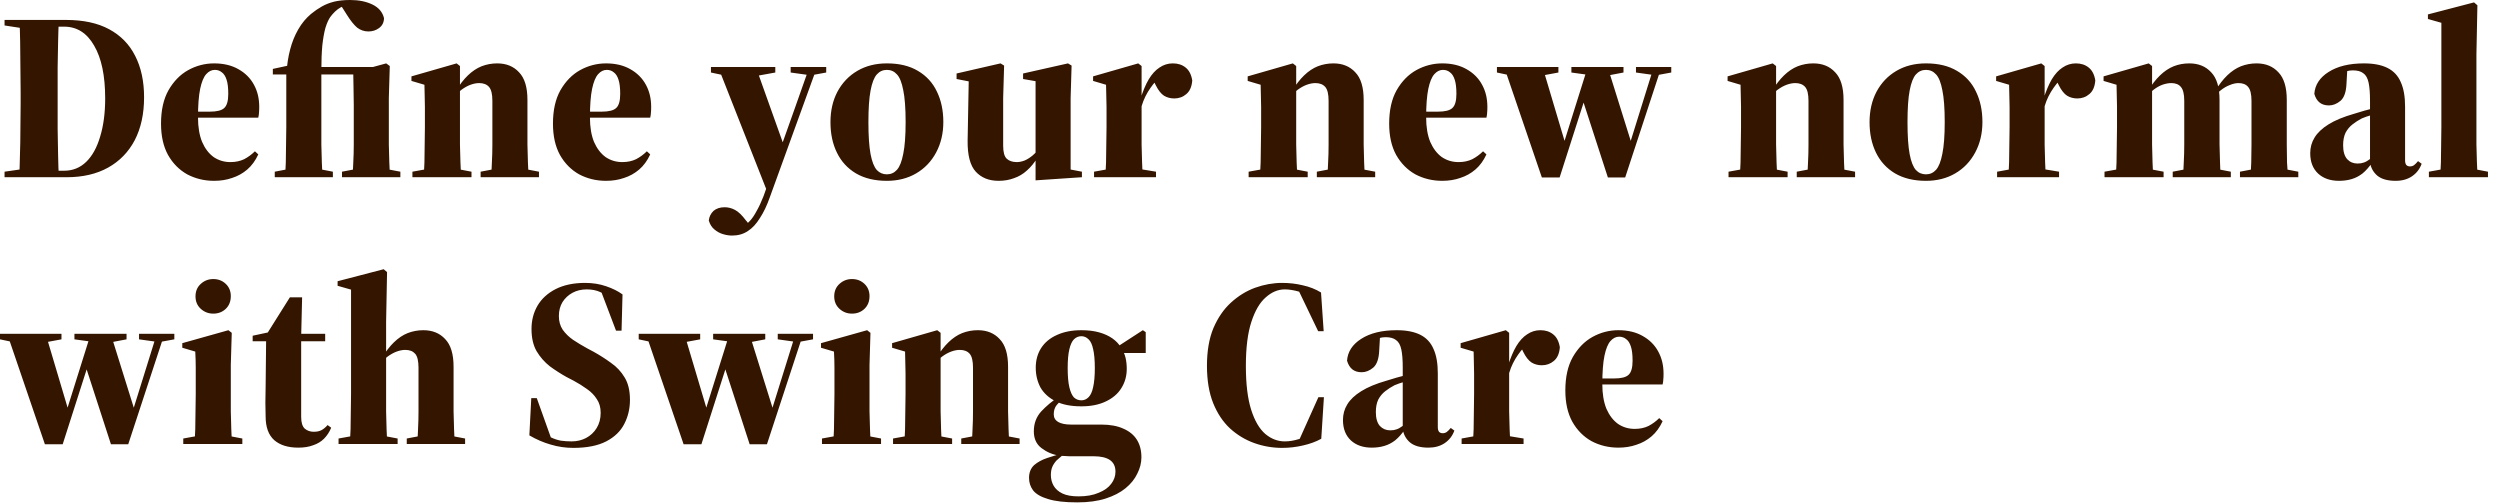 <?xml version="1.0" encoding="utf-8"?>
<svg xmlns="http://www.w3.org/2000/svg" fill="none" height="100%" overflow="visible" preserveAspectRatio="none" style="display: block;" viewBox="0 0 124 25" width="100%">
<path d="M0.226 8.79V8.516L1.465 8.337H1.679V8.79H0.226ZM0.953 8.79C0.969 8.48 0.981 8.119 0.989 7.706C1.004 7.285 1.012 6.849 1.012 6.396C1.02 5.943 1.024 5.515 1.024 5.11V4.597C1.024 4.193 1.02 3.772 1.012 3.335C1.012 2.898 1.008 2.477 1 2.072C0.993 1.667 0.981 1.306 0.965 0.989H2.918C2.902 1.306 2.89 1.667 2.882 2.072C2.874 2.477 2.866 2.898 2.859 3.335C2.859 3.772 2.859 4.193 2.859 4.597V5.11C2.859 5.515 2.859 5.943 2.859 6.396C2.866 6.849 2.874 7.285 2.882 7.706C2.89 8.119 2.902 8.48 2.918 8.79H0.953ZM2.144 8.79V8.468H3.18C3.609 8.468 3.974 8.321 4.276 8.028C4.578 7.734 4.808 7.317 4.967 6.777C5.133 6.237 5.217 5.606 5.217 4.883C5.217 3.756 5.034 2.882 4.669 2.263C4.312 1.636 3.815 1.322 3.18 1.322H2.144V0.989H3.275C4.133 0.989 4.848 1.143 5.419 1.453C5.991 1.763 6.42 2.203 6.706 2.775C6.999 3.347 7.146 4.03 7.146 4.824C7.146 5.65 6.991 6.36 6.682 6.956C6.372 7.543 5.931 7.996 5.36 8.314C4.788 8.631 4.105 8.79 3.311 8.79H2.144ZM0.226 1.263V0.989H1.679V1.453H1.465L0.226 1.263ZM10.619 8.969C10.135 8.969 9.69 8.861 9.285 8.647C8.888 8.425 8.57 8.103 8.332 7.682C8.102 7.261 7.987 6.745 7.987 6.134C7.987 5.467 8.11 4.915 8.356 4.478C8.61 4.034 8.936 3.7 9.333 3.478C9.738 3.256 10.166 3.144 10.619 3.144C11.088 3.144 11.489 3.24 11.822 3.43C12.164 3.621 12.421 3.879 12.596 4.204C12.771 4.522 12.858 4.887 12.858 5.3C12.858 5.427 12.854 5.523 12.846 5.586C12.846 5.65 12.834 5.733 12.811 5.836H8.69V5.538H10.405C10.754 5.538 10.992 5.479 11.119 5.36C11.254 5.241 11.322 5.006 11.322 4.657C11.322 4.355 11.294 4.121 11.238 3.954C11.183 3.78 11.103 3.657 11 3.585C10.905 3.506 10.79 3.466 10.655 3.466C10.496 3.466 10.353 3.537 10.226 3.68C10.099 3.823 10 4.065 9.928 4.407C9.857 4.748 9.821 5.221 9.821 5.824C9.821 6.301 9.889 6.706 10.024 7.039C10.166 7.365 10.357 7.615 10.595 7.789C10.841 7.956 11.119 8.04 11.429 8.04C11.683 8.04 11.909 7.992 12.108 7.897C12.306 7.793 12.485 7.662 12.644 7.504L12.811 7.658C12.668 7.968 12.485 8.218 12.263 8.409C12.04 8.599 11.79 8.738 11.512 8.826C11.242 8.921 10.945 8.969 10.619 8.969ZM13.628 8.79V8.516L14.557 8.337H15.582L16.511 8.516V8.79H13.628ZM14.129 8.79C14.152 8.584 14.168 8.337 14.176 8.052C14.184 7.766 14.188 7.472 14.188 7.17C14.196 6.86 14.2 6.571 14.2 6.301V3.692H13.533V3.418L14.522 3.204L14.212 3.609C14.236 3.204 14.295 2.819 14.391 2.454C14.486 2.088 14.621 1.755 14.796 1.453C14.97 1.151 15.181 0.897 15.427 0.691C15.601 0.548 15.78 0.425 15.963 0.322C16.145 0.218 16.348 0.139 16.57 0.083C16.8 0.028 17.067 0 17.368 0C17.797 0 18.166 0.075 18.476 0.226C18.786 0.377 18.976 0.603 19.048 0.905C19.04 1.12 18.956 1.282 18.797 1.394C18.647 1.505 18.472 1.56 18.273 1.56C18.067 1.56 17.88 1.497 17.714 1.37C17.555 1.235 17.384 1.02 17.201 0.727L16.868 0.202V0.107H17.547V0.202C17.301 0.202 17.082 0.258 16.892 0.369C16.709 0.472 16.538 0.631 16.38 0.846C16.292 0.973 16.213 1.151 16.141 1.382C16.078 1.612 16.026 1.902 15.987 2.251C15.955 2.6 15.939 3.017 15.939 3.502V6.301C15.939 6.571 15.939 6.86 15.939 7.17C15.947 7.472 15.955 7.766 15.963 8.052C15.971 8.337 15.987 8.584 16.01 8.79H14.129ZM16.963 8.79V8.516L17.904 8.337H18.917L19.858 8.516V8.79H16.963ZM17.475 8.79C17.499 8.584 17.515 8.337 17.523 8.052C17.539 7.766 17.547 7.472 17.547 7.17C17.547 6.86 17.547 6.571 17.547 6.301V5.979C17.547 5.741 17.547 5.483 17.547 5.205C17.547 4.927 17.543 4.653 17.535 4.383C17.535 4.113 17.531 3.883 17.523 3.692H15.141V3.323H18.5L19.155 3.144L19.333 3.275L19.286 4.859V6.301C19.286 6.571 19.286 6.86 19.286 7.17C19.294 7.472 19.302 7.766 19.31 8.052C19.318 8.337 19.333 8.584 19.357 8.79H17.475ZM20.456 8.79V8.516L21.445 8.337H22.445L23.386 8.516V8.79H20.456ZM21.004 8.79C21.028 8.584 21.044 8.337 21.052 8.052C21.059 7.766 21.064 7.472 21.064 7.17C21.071 6.86 21.075 6.571 21.075 6.301V5.979C21.075 5.725 21.075 5.499 21.075 5.3C21.075 5.102 21.071 4.915 21.064 4.74C21.064 4.566 21.059 4.387 21.052 4.204L20.408 4.014V3.788L22.648 3.144L22.814 3.275V4.407V4.431V6.301C22.814 6.571 22.814 6.86 22.814 7.17C22.822 7.472 22.83 7.766 22.838 8.052C22.846 8.337 22.862 8.584 22.886 8.79H21.004ZM23.839 8.79V8.516L24.779 8.337H25.792L26.733 8.516V8.79H23.839ZM24.351 8.79C24.375 8.584 24.39 8.337 24.398 8.052C24.414 7.766 24.422 7.472 24.422 7.17C24.422 6.86 24.422 6.571 24.422 6.301V5.002C24.422 4.669 24.367 4.439 24.256 4.312C24.144 4.185 23.982 4.121 23.767 4.121C23.632 4.121 23.489 4.149 23.338 4.204C23.188 4.26 23.037 4.343 22.886 4.455C22.743 4.566 22.608 4.701 22.481 4.859L22.469 4.526H22.6C22.798 4.2 23.001 3.938 23.207 3.74C23.422 3.533 23.648 3.383 23.886 3.287C24.132 3.192 24.39 3.144 24.66 3.144C25.113 3.144 25.474 3.291 25.744 3.585C26.022 3.871 26.161 4.327 26.161 4.955V6.301C26.161 6.571 26.161 6.86 26.161 7.17C26.169 7.472 26.177 7.766 26.185 8.052C26.193 8.337 26.209 8.584 26.233 8.79H24.351ZM30.059 8.969C29.575 8.969 29.13 8.861 28.725 8.647C28.328 8.425 28.01 8.103 27.772 7.682C27.542 7.261 27.427 6.745 27.427 6.134C27.427 5.467 27.55 4.915 27.796 4.478C28.05 4.034 28.376 3.7 28.773 3.478C29.178 3.256 29.607 3.144 30.059 3.144C30.527 3.144 30.928 3.24 31.262 3.43C31.603 3.621 31.861 3.879 32.036 4.204C32.211 4.522 32.298 4.887 32.298 5.3C32.298 5.427 32.294 5.523 32.286 5.586C32.286 5.65 32.274 5.733 32.251 5.836H28.13V5.538H29.845C30.194 5.538 30.432 5.479 30.559 5.36C30.694 5.241 30.762 5.006 30.762 4.657C30.762 4.355 30.734 4.121 30.678 3.954C30.623 3.78 30.543 3.657 30.44 3.585C30.345 3.506 30.23 3.466 30.095 3.466C29.936 3.466 29.793 3.537 29.666 3.68C29.539 3.823 29.44 4.065 29.368 4.407C29.297 4.748 29.261 5.221 29.261 5.824C29.261 6.301 29.328 6.706 29.463 7.039C29.607 7.365 29.797 7.615 30.035 7.789C30.281 7.956 30.559 8.04 30.869 8.04C31.123 8.04 31.349 7.992 31.548 7.897C31.746 7.793 31.925 7.662 32.084 7.504L32.251 7.658C32.108 7.968 31.925 8.218 31.703 8.409C31.48 8.599 31.23 8.738 30.952 8.826C30.682 8.921 30.385 8.969 30.059 8.969ZM36.311 11.684C36.168 11.684 36.017 11.66 35.858 11.613C35.699 11.565 35.556 11.486 35.429 11.375C35.302 11.271 35.211 11.124 35.155 10.934C35.179 10.743 35.258 10.585 35.394 10.457C35.536 10.338 35.719 10.279 35.941 10.279C36.116 10.279 36.287 10.322 36.453 10.41C36.62 10.497 36.799 10.668 36.989 10.922L37.216 11.196L37.037 11.386L36.847 11.267C36.982 11.172 37.101 11.065 37.204 10.946C37.315 10.827 37.422 10.668 37.526 10.469C37.637 10.279 37.752 10.033 37.871 9.731L38.312 8.492L38.347 8.397L39.431 5.348L40.146 3.323H40.527L38.181 9.79C38.038 10.195 37.875 10.537 37.692 10.815C37.517 11.101 37.319 11.315 37.097 11.458C36.874 11.609 36.612 11.684 36.311 11.684ZM38.05 9.493L35.62 3.323H37.49L38.919 7.325L38.455 8.48L38.05 9.493ZM35.263 3.597V3.323H38.455V3.597L37.466 3.776H36.108L35.263 3.597ZM39.217 3.597V3.323H40.98V3.597L40.265 3.728H40.158L39.217 3.597ZM43.99 8.969C43.387 8.969 42.874 8.846 42.454 8.599C42.041 8.353 41.727 8.012 41.513 7.575C41.298 7.138 41.191 6.634 41.191 6.062C41.191 5.491 41.306 4.987 41.536 4.55C41.775 4.105 42.104 3.76 42.525 3.514C42.946 3.267 43.434 3.144 43.99 3.144C44.602 3.144 45.114 3.267 45.526 3.514C45.947 3.76 46.261 4.101 46.468 4.538C46.682 4.975 46.789 5.479 46.789 6.051C46.789 6.614 46.67 7.119 46.432 7.563C46.194 8.008 45.864 8.353 45.443 8.599C45.022 8.846 44.538 8.969 43.99 8.969ZM43.99 8.647C44.189 8.647 44.355 8.572 44.49 8.421C44.625 8.27 44.728 8.008 44.8 7.635C44.879 7.261 44.919 6.733 44.919 6.051C44.919 5.368 44.879 4.84 44.8 4.466C44.728 4.093 44.625 3.835 44.49 3.692C44.355 3.541 44.189 3.466 43.99 3.466C43.792 3.466 43.625 3.541 43.49 3.692C43.355 3.843 43.252 4.109 43.18 4.49C43.109 4.863 43.073 5.388 43.073 6.062C43.073 6.737 43.109 7.265 43.18 7.647C43.252 8.02 43.355 8.282 43.49 8.433C43.625 8.576 43.792 8.647 43.99 8.647ZM49.53 8.969C49.054 8.969 48.677 8.818 48.399 8.516C48.121 8.214 47.986 7.702 47.994 6.98L48.053 3.776L48.423 4.109L47.446 3.919V3.645L49.626 3.144L49.804 3.252L49.757 4.859V7.23C49.757 7.547 49.816 7.762 49.935 7.873C50.054 7.984 50.221 8.04 50.435 8.04C50.547 8.04 50.67 8.016 50.805 7.968C50.94 7.913 51.075 7.829 51.21 7.718C51.353 7.599 51.488 7.444 51.615 7.254L51.627 7.813H51.46C51.309 8.067 51.134 8.282 50.936 8.456C50.745 8.631 50.531 8.758 50.293 8.838C50.062 8.925 49.808 8.969 49.53 8.969ZM51.364 8.945V7.837V7.813V4.026L50.745 3.919V3.645L52.972 3.144L53.151 3.252L53.103 4.859V8.409L53.663 8.516V8.79L51.364 8.945ZM54.265 8.79V8.516L55.253 8.337H56.254L57.337 8.516V8.79H54.265ZM54.812 8.79C54.836 8.584 54.852 8.337 54.86 8.052C54.868 7.766 54.872 7.472 54.872 7.17C54.88 6.86 54.884 6.571 54.884 6.301V5.979C54.884 5.725 54.884 5.499 54.884 5.3C54.884 5.102 54.88 4.915 54.872 4.74C54.872 4.566 54.868 4.387 54.86 4.204L54.217 4.014V3.788L56.456 3.144L56.623 3.275V4.764V4.812V6.301C56.623 6.571 56.623 6.86 56.623 7.17C56.631 7.472 56.639 7.766 56.647 8.052C56.655 8.337 56.67 8.584 56.694 8.79H54.812ZM56.575 5.467L56.397 4.919H56.563C56.69 4.514 56.829 4.185 56.98 3.93C57.139 3.668 57.318 3.474 57.516 3.347C57.715 3.212 57.933 3.144 58.171 3.144C58.425 3.144 58.636 3.212 58.803 3.347C58.977 3.482 59.088 3.696 59.136 3.99C59.112 4.3 59.013 4.526 58.838 4.669C58.672 4.812 58.473 4.883 58.243 4.883C58.06 4.883 57.893 4.84 57.742 4.752C57.592 4.657 57.453 4.482 57.326 4.228L57.147 3.859L57.433 3.93C57.282 4.058 57.115 4.268 56.932 4.562C56.758 4.856 56.639 5.157 56.575 5.467ZM61.932 8.79V8.516L62.921 8.337H63.921L64.862 8.516V8.79H61.932ZM62.48 8.79C62.504 8.584 62.52 8.337 62.528 8.052C62.536 7.766 62.54 7.472 62.54 7.17C62.548 6.86 62.552 6.571 62.552 6.301V5.979C62.552 5.725 62.552 5.499 62.552 5.3C62.552 5.102 62.548 4.915 62.54 4.74C62.54 4.566 62.536 4.387 62.528 4.204L61.885 4.014V3.788L64.124 3.144L64.291 3.275V4.407V4.431V6.301C64.291 6.571 64.291 6.86 64.291 7.17C64.299 7.472 64.306 7.766 64.314 8.052C64.322 8.337 64.338 8.584 64.362 8.79H62.48ZM65.315 8.79V8.516L66.256 8.337H67.268L68.209 8.516V8.79H65.315ZM65.827 8.79C65.851 8.584 65.867 8.337 65.875 8.052C65.891 7.766 65.898 7.472 65.898 7.17C65.898 6.86 65.898 6.571 65.898 6.301V5.002C65.898 4.669 65.843 4.439 65.732 4.312C65.621 4.185 65.458 4.121 65.243 4.121C65.109 4.121 64.966 4.149 64.815 4.204C64.664 4.26 64.513 4.343 64.362 4.455C64.219 4.566 64.084 4.701 63.957 4.859L63.945 4.526H64.076C64.275 4.2 64.477 3.938 64.684 3.74C64.898 3.533 65.124 3.383 65.362 3.287C65.609 3.192 65.867 3.144 66.137 3.144C66.589 3.144 66.951 3.291 67.221 3.585C67.499 3.871 67.638 4.327 67.638 4.955V6.301C67.638 6.571 67.638 6.86 67.638 7.17C67.645 7.472 67.653 7.766 67.661 8.052C67.669 8.337 67.685 8.584 67.709 8.79H65.827ZM71.535 8.969C71.051 8.969 70.606 8.861 70.201 8.647C69.804 8.425 69.487 8.103 69.248 7.682C69.018 7.261 68.903 6.745 68.903 6.134C68.903 5.467 69.026 4.915 69.272 4.478C69.526 4.034 69.852 3.7 70.249 3.478C70.654 3.256 71.083 3.144 71.535 3.144C72.004 3.144 72.405 3.24 72.738 3.43C73.08 3.621 73.338 3.879 73.512 4.204C73.687 4.522 73.774 4.887 73.774 5.3C73.774 5.427 73.77 5.523 73.762 5.586C73.762 5.65 73.751 5.733 73.727 5.836H69.606V5.538H71.321C71.67 5.538 71.908 5.479 72.035 5.36C72.17 5.241 72.238 5.006 72.238 4.657C72.238 4.355 72.21 4.121 72.154 3.954C72.099 3.78 72.019 3.657 71.916 3.585C71.821 3.506 71.706 3.466 71.571 3.466C71.412 3.466 71.269 3.537 71.142 3.68C71.015 3.823 70.916 4.065 70.844 4.407C70.773 4.748 70.737 5.221 70.737 5.824C70.737 6.301 70.805 6.706 70.94 7.039C71.083 7.365 71.273 7.615 71.511 7.789C71.757 7.956 72.035 8.04 72.345 8.04C72.599 8.04 72.826 7.992 73.024 7.897C73.222 7.793 73.401 7.662 73.56 7.504L73.727 7.658C73.584 7.968 73.401 8.218 73.179 8.409C72.957 8.599 72.706 8.738 72.428 8.826C72.159 8.921 71.861 8.969 71.535 8.969ZM76.476 8.802L74.606 3.323H76.511L77.702 7.325H77.488L77.536 7.194L78.751 3.323H79.739L80.99 7.325H80.775L80.835 7.146L82.026 3.323H82.407L80.609 8.802H79.751L78.429 4.728H78.667L78.62 4.859L77.357 8.802H76.476ZM74.248 3.597V3.323H77.297V3.597L76.333 3.776H75.094L74.248 3.597ZM77.941 3.597V3.323H80.525V3.597L79.584 3.776L78.893 3.728L77.941 3.597ZM81.144 3.597V3.323H82.895V3.597L82.181 3.728H82.085L81.144 3.597ZM85.735 8.79V8.516L86.724 8.337H87.724L88.665 8.516V8.79H85.735ZM86.283 8.79C86.307 8.584 86.323 8.337 86.331 8.052C86.339 7.766 86.343 7.472 86.343 7.17C86.351 6.86 86.355 6.571 86.355 6.301V5.979C86.355 5.725 86.355 5.499 86.355 5.3C86.355 5.102 86.351 4.915 86.343 4.74C86.343 4.566 86.339 4.387 86.331 4.204L85.688 4.014V3.788L87.927 3.144L88.094 3.275V4.407V4.431V6.301C88.094 6.571 88.094 6.86 88.094 7.17C88.101 7.472 88.109 7.766 88.117 8.052C88.125 8.337 88.141 8.584 88.165 8.79H86.283ZM89.118 8.79V8.516L90.059 8.337H91.071L92.012 8.516V8.79H89.118ZM89.63 8.79C89.654 8.584 89.67 8.337 89.678 8.052C89.694 7.766 89.701 7.472 89.701 7.17C89.701 6.86 89.701 6.571 89.701 6.301V5.002C89.701 4.669 89.646 4.439 89.535 4.312C89.424 4.185 89.261 4.121 89.046 4.121C88.911 4.121 88.768 4.149 88.618 4.204C88.467 4.26 88.316 4.343 88.165 4.455C88.022 4.566 87.887 4.701 87.76 4.859L87.748 4.526H87.879C88.078 4.2 88.28 3.938 88.487 3.74C88.701 3.533 88.927 3.383 89.165 3.287C89.412 3.192 89.67 3.144 89.94 3.144C90.392 3.144 90.754 3.291 91.023 3.585C91.301 3.871 91.44 4.327 91.44 4.955V6.301C91.44 6.571 91.44 6.86 91.44 7.17C91.448 7.472 91.456 7.766 91.464 8.052C91.472 8.337 91.488 8.584 91.512 8.79H89.63ZM95.529 8.969C94.925 8.969 94.413 8.846 93.992 8.599C93.579 8.353 93.266 8.012 93.051 7.575C92.837 7.138 92.73 6.634 92.73 6.062C92.73 5.491 92.845 4.987 93.075 4.55C93.313 4.105 93.643 3.76 94.064 3.514C94.485 3.267 94.973 3.144 95.529 3.144C96.14 3.144 96.652 3.267 97.065 3.514C97.486 3.76 97.8 4.101 98.006 4.538C98.221 4.975 98.328 5.479 98.328 6.051C98.328 6.614 98.209 7.119 97.97 7.563C97.732 8.008 97.403 8.353 96.982 8.599C96.561 8.846 96.077 8.969 95.529 8.969ZM95.529 8.647C95.727 8.647 95.894 8.572 96.029 8.421C96.164 8.27 96.267 8.008 96.339 7.635C96.418 7.261 96.458 6.733 96.458 6.051C96.458 5.368 96.418 4.84 96.339 4.466C96.267 4.093 96.164 3.835 96.029 3.692C95.894 3.541 95.727 3.466 95.529 3.466C95.33 3.466 95.163 3.541 95.028 3.692C94.894 3.843 94.79 4.109 94.719 4.49C94.647 4.863 94.612 5.388 94.612 6.062C94.612 6.737 94.647 7.265 94.719 7.647C94.79 8.02 94.894 8.282 95.028 8.433C95.163 8.576 95.33 8.647 95.529 8.647ZM99.056 8.79V8.516L100.044 8.337H101.045L102.129 8.516V8.79H99.056ZM99.604 8.79C99.627 8.584 99.643 8.337 99.651 8.052C99.659 7.766 99.663 7.472 99.663 7.17C99.671 6.86 99.675 6.571 99.675 6.301V5.979C99.675 5.725 99.675 5.499 99.675 5.3C99.675 5.102 99.671 4.915 99.663 4.74C99.663 4.566 99.659 4.387 99.651 4.204L99.008 4.014V3.788L101.247 3.144L101.414 3.275V4.764V4.812V6.301C101.414 6.571 101.414 6.86 101.414 7.17C101.422 7.472 101.43 7.766 101.438 8.052C101.446 8.337 101.462 8.584 101.486 8.79H99.604ZM101.366 5.467L101.188 4.919H101.355C101.482 4.514 101.621 4.185 101.771 3.93C101.93 3.668 102.109 3.474 102.307 3.347C102.506 3.212 102.724 3.144 102.962 3.144C103.217 3.144 103.427 3.212 103.594 3.347C103.768 3.482 103.88 3.696 103.927 3.99C103.903 4.3 103.804 4.526 103.629 4.669C103.463 4.812 103.264 4.883 103.034 4.883C102.851 4.883 102.685 4.84 102.534 4.752C102.383 4.657 102.244 4.482 102.117 4.228L101.938 3.859L102.224 3.93C102.073 4.058 101.906 4.268 101.724 4.562C101.549 4.856 101.43 5.157 101.366 5.467ZM104.384 8.79V8.516L105.373 8.337H106.373L107.314 8.516V8.79H104.384ZM104.932 8.79C104.956 8.584 104.972 8.337 104.98 8.052C104.988 7.766 104.992 7.472 104.992 7.17C105 6.86 105.004 6.571 105.004 6.301V5.979C105.004 5.725 105.004 5.499 105.004 5.3C105.004 5.102 105 4.915 104.992 4.74C104.992 4.566 104.988 4.387 104.98 4.204L104.337 4.014V3.788L106.576 3.144L106.743 3.275V4.335V4.431V6.301C106.743 6.571 106.743 6.86 106.743 7.17C106.75 7.472 106.758 7.766 106.766 8.052C106.774 8.337 106.79 8.584 106.814 8.79H104.932ZM107.767 8.79V8.516L108.708 8.337H109.72L110.649 8.516V8.79H107.767ZM108.267 8.79C108.291 8.584 108.307 8.337 108.315 8.052C108.331 7.766 108.339 7.472 108.339 7.17C108.339 6.86 108.339 6.571 108.339 6.301V5.002C108.339 4.669 108.283 4.439 108.172 4.312C108.069 4.185 107.91 4.121 107.695 4.121C107.56 4.121 107.414 4.149 107.255 4.204C107.104 4.26 106.957 4.343 106.814 4.455C106.671 4.566 106.536 4.701 106.409 4.859L106.397 4.526H106.528C106.727 4.2 106.929 3.938 107.136 3.74C107.35 3.533 107.576 3.383 107.814 3.287C108.053 3.192 108.311 3.144 108.589 3.144C109.041 3.144 109.403 3.291 109.673 3.585C109.95 3.871 110.089 4.327 110.089 4.955V6.301C110.089 6.571 110.089 6.86 110.089 7.17C110.097 7.472 110.105 7.766 110.113 8.052C110.121 8.337 110.133 8.584 110.149 8.79H108.267ZM111.102 8.79V8.516L112.043 8.337H113.055L113.996 8.516V8.79H111.102ZM111.614 8.79C111.638 8.584 111.654 8.337 111.662 8.052C111.67 7.766 111.674 7.472 111.674 7.17C111.674 6.86 111.674 6.571 111.674 6.301V5.002C111.674 4.669 111.618 4.439 111.507 4.312C111.404 4.185 111.245 4.121 111.03 4.121C110.895 4.121 110.752 4.153 110.602 4.216C110.451 4.272 110.3 4.359 110.149 4.478C110.006 4.59 109.871 4.725 109.744 4.883L109.732 4.526H109.863C110.062 4.2 110.264 3.938 110.471 3.74C110.685 3.533 110.911 3.383 111.149 3.287C111.396 3.192 111.654 3.144 111.924 3.144C112.376 3.144 112.738 3.291 113.008 3.585C113.285 3.871 113.424 4.327 113.424 4.955V6.301C113.424 6.571 113.424 6.86 113.424 7.17C113.424 7.472 113.428 7.766 113.436 8.052C113.452 8.337 113.472 8.584 113.496 8.79H111.614ZM116.017 8.969C115.588 8.969 115.242 8.85 114.98 8.611C114.718 8.365 114.587 8.028 114.587 7.599C114.587 7.313 114.659 7.055 114.802 6.825C114.945 6.587 115.175 6.368 115.493 6.17C115.81 5.971 116.231 5.796 116.755 5.646C116.898 5.598 117.069 5.546 117.267 5.491C117.474 5.435 117.684 5.38 117.898 5.324C118.121 5.268 118.323 5.217 118.506 5.169V5.431C118.228 5.519 117.962 5.602 117.708 5.681C117.462 5.753 117.275 5.816 117.148 5.872C116.981 5.959 116.826 6.058 116.684 6.17C116.541 6.281 116.425 6.42 116.338 6.587C116.259 6.753 116.219 6.96 116.219 7.206C116.219 7.516 116.287 7.746 116.422 7.897C116.557 8.04 116.727 8.111 116.934 8.111C117.053 8.111 117.156 8.095 117.243 8.063C117.339 8.032 117.438 7.976 117.541 7.897C117.652 7.817 117.779 7.714 117.922 7.587L118.018 8.063H117.66C117.501 8.294 117.339 8.476 117.172 8.611C117.005 8.738 116.826 8.83 116.636 8.885C116.445 8.941 116.239 8.969 116.017 8.969ZM118.827 8.969C118.43 8.969 118.129 8.885 117.922 8.719C117.716 8.544 117.593 8.321 117.553 8.052V8.004V5.002C117.553 4.613 117.529 4.312 117.482 4.097C117.434 3.875 117.347 3.72 117.22 3.633C117.1 3.537 116.926 3.49 116.695 3.49C116.592 3.49 116.485 3.506 116.374 3.537C116.263 3.561 116.163 3.597 116.076 3.645L116.433 3.311L116.386 4.145C116.37 4.558 116.271 4.844 116.088 5.002C115.905 5.153 115.715 5.229 115.516 5.229C115.326 5.229 115.171 5.181 115.052 5.086C114.933 4.991 114.845 4.848 114.79 4.657C114.822 4.212 115.056 3.851 115.493 3.573C115.937 3.287 116.525 3.144 117.255 3.144C117.732 3.144 118.121 3.22 118.422 3.371C118.724 3.522 118.943 3.756 119.078 4.073C119.22 4.383 119.292 4.788 119.292 5.288V7.956C119.292 8.052 119.312 8.127 119.352 8.183C119.399 8.23 119.459 8.254 119.53 8.254C119.61 8.254 119.677 8.234 119.733 8.194C119.788 8.155 119.856 8.087 119.935 7.992L120.114 8.123C120.018 8.385 119.86 8.591 119.637 8.742C119.415 8.893 119.145 8.969 118.827 8.969ZM120.473 8.79V8.516L121.462 8.337H122.462L123.403 8.516V8.79H120.473ZM121.021 8.79C121.045 8.584 121.061 8.337 121.069 8.052C121.077 7.766 121.081 7.472 121.081 7.17C121.088 6.86 121.092 6.571 121.092 6.301V1.131L120.425 0.941V0.715L122.712 0.119L122.879 0.262L122.831 2.68V6.301C122.831 6.571 122.831 6.86 122.831 7.17C122.839 7.472 122.847 7.766 122.855 8.052C122.863 8.337 122.879 8.584 122.903 8.79H121.021ZM2.227 22.036L0.357 16.557H2.263L3.454 20.559H3.24L3.287 20.428L4.502 16.557H5.491L6.741 20.559H6.527L6.587 20.38L7.778 16.557H8.159L6.36 22.036H5.503L4.181 17.962H4.419L4.371 18.093L3.109 22.036H2.227ZM0 16.831V16.557H3.049V16.831L2.084 17.01H0.846L0 16.831ZM3.692 16.831V16.557H6.277V16.831L5.336 17.01L4.645 16.962L3.692 16.831ZM6.896 16.831V16.557H8.647V16.831L7.932 16.962H7.837L6.896 16.831ZM9.09 22.024V21.75L10.078 21.571H11.079L12.02 21.75V22.024H9.09ZM9.637 22.024C9.661 21.817 9.677 21.571 9.685 21.285C9.693 21 9.697 20.706 9.697 20.404C9.705 20.094 9.709 19.805 9.709 19.535V19.225C9.709 18.836 9.709 18.51 9.709 18.248C9.709 17.986 9.701 17.716 9.685 17.438L9.042 17.248V17.021L11.329 16.378L11.495 16.509L11.448 18.093V19.535C11.448 19.805 11.448 20.094 11.448 20.404C11.456 20.706 11.464 21 11.472 21.285C11.48 21.571 11.495 21.817 11.519 22.024H9.637ZM10.578 15.556C10.34 15.556 10.134 15.477 9.959 15.318C9.784 15.159 9.697 14.953 9.697 14.699C9.697 14.445 9.784 14.238 9.959 14.08C10.134 13.921 10.34 13.841 10.578 13.841C10.825 13.841 11.031 13.921 11.198 14.08C11.364 14.238 11.448 14.441 11.448 14.687C11.448 14.949 11.364 15.159 11.198 15.318C11.031 15.477 10.825 15.556 10.578 15.556ZM14.104 16.926V16.557H16.129V16.926H14.104ZM14.795 22.203C14.287 22.203 13.89 22.079 13.604 21.833C13.318 21.579 13.175 21.186 13.175 20.654C13.175 20.392 13.171 20.166 13.163 19.975C13.163 19.777 13.167 19.519 13.175 19.201L13.199 16.926H12.532V16.652L13.532 16.438L13.151 16.7L14.378 14.747H14.985L14.938 16.7V16.831V20.678C14.938 20.956 14.997 21.151 15.117 21.262C15.243 21.365 15.39 21.416 15.557 21.416C15.716 21.416 15.847 21.389 15.95 21.333C16.053 21.277 16.153 21.194 16.248 21.083L16.427 21.214C16.339 21.428 16.22 21.611 16.069 21.762C15.926 21.905 15.748 22.012 15.533 22.084C15.327 22.163 15.081 22.203 14.795 22.203ZM16.792 22.024V21.75L17.781 21.571H18.781L19.722 21.75V22.024H16.792ZM17.34 22.024C17.364 21.817 17.38 21.571 17.388 21.285C17.396 21 17.4 20.706 17.4 20.404C17.408 20.094 17.412 19.805 17.412 19.535V14.365L16.745 14.175V13.949L19.031 13.353L19.198 13.496L19.151 15.961V17.581V17.605V19.535C19.151 19.805 19.151 20.094 19.151 20.404C19.158 20.706 19.166 21 19.174 21.285C19.182 21.571 19.198 21.817 19.222 22.024H17.34ZM20.175 22.024V21.75L21.116 21.571H22.128L23.069 21.75V22.024H20.175ZM20.687 22.024C20.711 21.817 20.727 21.571 20.735 21.285C20.75 21 20.758 20.706 20.758 20.404C20.758 20.094 20.758 19.805 20.758 19.535V18.236C20.758 17.903 20.703 17.673 20.592 17.546C20.48 17.419 20.318 17.355 20.103 17.355C19.968 17.355 19.825 17.383 19.674 17.438C19.524 17.494 19.373 17.577 19.222 17.689C19.079 17.8 18.944 17.935 18.817 18.093L18.805 17.76H18.936C19.135 17.434 19.337 17.172 19.544 16.974C19.758 16.767 19.984 16.616 20.222 16.521C20.469 16.426 20.727 16.378 20.997 16.378C21.449 16.378 21.811 16.525 22.081 16.819C22.358 17.105 22.497 17.561 22.497 18.189V19.535C22.497 19.805 22.497 20.094 22.497 20.404C22.505 20.706 22.513 21 22.521 21.285C22.529 21.571 22.545 21.817 22.569 22.024H20.687ZM28.435 22.215C28.046 22.215 27.669 22.159 27.304 22.048C26.946 21.945 26.597 21.794 26.256 21.595L26.351 19.749H26.625L27.387 21.881L26.827 21.512L26.779 21.369C26.978 21.504 27.157 21.611 27.316 21.69C27.482 21.77 27.649 21.825 27.816 21.857C27.983 21.881 28.161 21.893 28.352 21.893C28.614 21.893 28.852 21.837 29.066 21.726C29.289 21.607 29.463 21.444 29.59 21.238C29.725 21.023 29.793 20.769 29.793 20.476C29.793 20.206 29.729 19.979 29.602 19.797C29.483 19.606 29.32 19.439 29.114 19.296C28.907 19.145 28.685 19.007 28.447 18.88L28.102 18.701C27.816 18.542 27.538 18.363 27.268 18.165C27.006 17.958 26.788 17.708 26.613 17.415C26.446 17.121 26.363 16.756 26.363 16.319C26.363 15.89 26.462 15.505 26.66 15.163C26.859 14.822 27.157 14.548 27.554 14.342C27.959 14.135 28.447 14.032 29.019 14.032C29.4 14.032 29.749 14.088 30.067 14.199C30.392 14.31 30.662 14.445 30.877 14.604L30.829 16.402H30.555L29.769 14.33L30.4 14.568V14.901C30.178 14.711 29.968 14.572 29.769 14.485C29.578 14.397 29.356 14.354 29.102 14.354C28.84 14.354 28.606 14.409 28.399 14.52C28.193 14.631 28.026 14.786 27.899 14.985C27.78 15.183 27.72 15.414 27.72 15.676C27.72 15.938 27.784 16.164 27.911 16.355C28.046 16.545 28.217 16.712 28.423 16.855C28.638 16.998 28.868 17.137 29.114 17.272L29.448 17.45C29.749 17.617 30.035 17.8 30.305 17.998C30.583 18.189 30.809 18.431 30.984 18.725C31.159 19.011 31.246 19.38 31.246 19.832C31.246 20.269 31.151 20.67 30.96 21.035C30.777 21.393 30.48 21.678 30.067 21.893C29.654 22.107 29.11 22.215 28.435 22.215ZM33.907 22.036L32.037 16.557H33.943L35.134 20.559H34.92L34.967 20.428L36.182 16.557H37.171L38.421 20.559H38.207L38.267 20.38L39.458 16.557H39.839L38.04 22.036H37.183L35.861 17.962H36.099L36.051 18.093L34.789 22.036H33.907ZM31.68 16.831V16.557H34.729V16.831L33.764 17.01H32.526L31.68 16.831ZM35.372 16.831V16.557H37.957V16.831L37.016 17.01L36.325 16.962L35.372 16.831ZM38.576 16.831V16.557H40.327V16.831L39.612 16.962H39.517L38.576 16.831ZM40.77 22.024V21.75L41.758 21.571H42.759L43.7 21.75V22.024H40.77ZM41.318 22.024C41.341 21.817 41.357 21.571 41.365 21.285C41.373 21 41.377 20.706 41.377 20.404C41.385 20.094 41.389 19.805 41.389 19.535V19.225C41.389 18.836 41.389 18.51 41.389 18.248C41.389 17.986 41.381 17.716 41.365 17.438L40.722 17.248V17.021L43.009 16.378L43.175 16.509L43.128 18.093V19.535C43.128 19.805 43.128 20.094 43.128 20.404C43.136 20.706 43.144 21 43.152 21.285C43.16 21.571 43.175 21.817 43.199 22.024H41.318ZM42.258 15.556C42.02 15.556 41.814 15.477 41.639 15.318C41.464 15.159 41.377 14.953 41.377 14.699C41.377 14.445 41.464 14.238 41.639 14.08C41.814 13.921 42.02 13.841 42.258 13.841C42.505 13.841 42.711 13.921 42.878 14.08C43.044 14.238 43.128 14.441 43.128 14.687C43.128 14.949 43.044 15.159 42.878 15.318C42.711 15.477 42.505 15.556 42.258 15.556ZM44.295 22.024V21.75L45.284 21.571H46.284L47.225 21.75V22.024H44.295ZM44.843 22.024C44.867 21.817 44.883 21.571 44.891 21.285C44.899 21 44.903 20.706 44.903 20.404C44.911 20.094 44.915 19.805 44.915 19.535V19.213C44.915 18.959 44.915 18.733 44.915 18.534C44.915 18.336 44.911 18.149 44.903 17.974C44.903 17.8 44.899 17.621 44.891 17.438L44.248 17.248V17.021L46.487 16.378L46.654 16.509V17.641V17.665V19.535C46.654 19.805 46.654 20.094 46.654 20.404C46.661 20.706 46.669 21 46.677 21.285C46.685 21.571 46.701 21.817 46.725 22.024H44.843ZM47.678 22.024V21.75L48.619 21.571H49.631L50.572 21.75V22.024H47.678ZM48.19 22.024C48.214 21.817 48.23 21.571 48.238 21.285C48.254 21 48.261 20.706 48.261 20.404C48.261 20.094 48.261 19.805 48.261 19.535V18.236C48.261 17.903 48.206 17.673 48.095 17.546C47.984 17.419 47.821 17.355 47.606 17.355C47.471 17.355 47.328 17.383 47.178 17.438C47.027 17.494 46.876 17.577 46.725 17.689C46.582 17.8 46.447 17.935 46.32 18.093L46.308 17.76H46.439C46.638 17.434 46.84 17.172 47.047 16.974C47.261 16.767 47.487 16.616 47.725 16.521C47.972 16.426 48.23 16.378 48.5 16.378C48.952 16.378 49.314 16.525 49.584 16.819C49.861 17.105 50 17.561 50 18.189V19.535C50 19.805 50 20.094 50 20.404C50.008 20.706 50.016 21 50.024 21.285C50.032 21.571 50.048 21.817 50.072 22.024H48.19ZM53.434 24.918C52.814 24.918 52.33 24.863 51.981 24.751C51.631 24.648 51.385 24.505 51.242 24.323C51.107 24.14 51.04 23.934 51.04 23.703C51.04 23.441 51.123 23.231 51.29 23.072C51.464 22.921 51.683 22.802 51.945 22.715C52.207 22.627 52.465 22.552 52.719 22.488L52.767 22.524C52.632 22.635 52.513 22.738 52.409 22.834C52.314 22.937 52.243 23.044 52.195 23.155C52.147 23.267 52.123 23.402 52.123 23.56C52.123 23.751 52.167 23.926 52.255 24.084C52.35 24.251 52.497 24.382 52.695 24.477C52.894 24.573 53.16 24.62 53.493 24.62C53.89 24.62 54.224 24.561 54.494 24.442C54.772 24.331 54.978 24.184 55.113 24.001C55.256 23.818 55.327 23.616 55.327 23.394C55.327 23.132 55.232 22.937 55.042 22.81C54.859 22.691 54.597 22.631 54.255 22.631H53.041C52.977 22.631 52.906 22.627 52.826 22.619C52.747 22.619 52.667 22.616 52.588 22.608L52.528 22.596C52.211 22.548 51.921 22.425 51.659 22.226C51.405 22.036 51.278 21.758 51.278 21.393C51.278 21.004 51.401 20.674 51.647 20.404C51.901 20.134 52.187 19.896 52.505 19.689V19.558L52.695 19.82C52.6 19.884 52.505 19.975 52.409 20.094C52.314 20.213 52.266 20.364 52.266 20.547C52.266 20.714 52.338 20.841 52.481 20.928C52.632 21.015 52.846 21.059 53.124 21.059H54.625C55.061 21.059 55.427 21.127 55.721 21.262C56.014 21.389 56.237 21.571 56.388 21.809C56.538 22.048 56.614 22.337 56.614 22.679C56.614 22.957 56.546 23.227 56.411 23.489C56.284 23.759 56.09 24.001 55.828 24.215C55.566 24.43 55.236 24.601 54.839 24.728C54.442 24.855 53.974 24.918 53.434 24.918ZM53.636 20.154C53.12 20.154 52.695 20.071 52.362 19.904C52.028 19.737 51.778 19.511 51.611 19.225C51.453 18.931 51.373 18.602 51.373 18.236C51.373 17.871 51.461 17.549 51.635 17.272C51.818 16.986 52.08 16.767 52.421 16.616C52.763 16.458 53.168 16.378 53.636 16.378C53.97 16.378 54.263 16.414 54.517 16.485C54.772 16.557 54.99 16.656 55.173 16.783C55.355 16.91 55.498 17.061 55.601 17.236L55.637 17.295C55.724 17.43 55.788 17.581 55.828 17.748C55.867 17.915 55.887 18.097 55.887 18.296C55.887 18.653 55.796 18.975 55.613 19.261C55.439 19.539 55.181 19.757 54.839 19.916C54.506 20.075 54.105 20.154 53.636 20.154ZM53.636 19.856C53.771 19.856 53.89 19.805 53.993 19.701C54.097 19.598 54.172 19.431 54.22 19.201C54.275 18.963 54.303 18.649 54.303 18.26C54.303 17.863 54.275 17.549 54.22 17.319C54.172 17.089 54.097 16.926 53.993 16.831C53.89 16.728 53.771 16.676 53.636 16.676C53.493 16.676 53.37 16.728 53.267 16.831C53.172 16.926 53.096 17.089 53.041 17.319C52.985 17.549 52.957 17.863 52.957 18.26C52.957 18.657 52.985 18.975 53.041 19.213C53.096 19.443 53.172 19.61 53.267 19.713C53.37 19.808 53.493 19.856 53.636 19.856ZM55.399 17.51L55.316 17.236H55.363L56.685 16.378L56.828 16.474V17.51H55.399ZM63.593 22.215C63.117 22.215 62.656 22.135 62.212 21.976C61.767 21.817 61.366 21.575 61.009 21.25C60.659 20.924 60.381 20.507 60.175 19.999C59.968 19.483 59.865 18.864 59.865 18.141C59.865 17.411 59.972 16.787 60.187 16.271C60.409 15.755 60.699 15.334 61.056 15.009C61.422 14.675 61.822 14.429 62.259 14.27C62.704 14.111 63.148 14.032 63.593 14.032C63.95 14.032 64.292 14.072 64.618 14.151C64.951 14.223 65.253 14.342 65.523 14.508L65.654 16.426H65.38L64.379 14.342L65.118 14.604L65.165 14.854C64.927 14.663 64.677 14.532 64.415 14.461C64.161 14.389 63.931 14.354 63.724 14.354C63.391 14.354 63.077 14.485 62.783 14.747C62.489 15.001 62.251 15.406 62.069 15.961C61.886 16.517 61.795 17.248 61.795 18.153C61.795 19.042 61.882 19.765 62.057 20.321C62.231 20.869 62.466 21.27 62.759 21.524C63.053 21.77 63.375 21.893 63.724 21.893C63.955 21.893 64.193 21.853 64.439 21.774C64.693 21.694 64.935 21.571 65.165 21.405L65.13 21.655L64.403 21.905L65.392 19.701H65.666L65.535 21.762C65.281 21.905 64.979 22.016 64.629 22.095C64.288 22.175 63.943 22.215 63.593 22.215ZM68.04 22.203C67.611 22.203 67.266 22.084 67.004 21.845C66.742 21.599 66.611 21.262 66.611 20.833C66.611 20.547 66.682 20.289 66.825 20.059C66.968 19.82 67.198 19.602 67.516 19.404C67.833 19.205 68.254 19.03 68.778 18.88C68.921 18.832 69.092 18.78 69.29 18.725C69.497 18.669 69.707 18.613 69.922 18.558C70.144 18.502 70.346 18.451 70.529 18.403V18.665C70.251 18.753 69.985 18.836 69.731 18.915C69.485 18.987 69.298 19.05 69.171 19.106C69.004 19.193 68.85 19.292 68.707 19.404C68.564 19.515 68.449 19.654 68.361 19.82C68.282 19.987 68.242 20.194 68.242 20.44C68.242 20.75 68.31 20.98 68.445 21.131C68.58 21.273 68.75 21.345 68.957 21.345C69.076 21.345 69.179 21.329 69.266 21.297C69.362 21.266 69.461 21.21 69.564 21.131C69.675 21.051 69.802 20.948 69.945 20.821L70.041 21.297H69.683C69.525 21.528 69.362 21.71 69.195 21.845C69.028 21.972 68.85 22.064 68.659 22.119C68.469 22.175 68.262 22.203 68.04 22.203ZM70.851 22.203C70.454 22.203 70.152 22.119 69.945 21.952C69.739 21.778 69.616 21.555 69.576 21.285V21.238V18.236C69.576 17.847 69.552 17.546 69.505 17.331C69.457 17.109 69.37 16.954 69.243 16.867C69.124 16.771 68.949 16.724 68.719 16.724C68.615 16.724 68.508 16.74 68.397 16.771C68.286 16.795 68.187 16.831 68.099 16.878L68.457 16.545L68.409 17.379C68.393 17.792 68.294 18.078 68.111 18.236C67.929 18.387 67.738 18.463 67.54 18.463C67.349 18.463 67.194 18.415 67.075 18.32C66.956 18.224 66.869 18.081 66.813 17.891C66.845 17.446 67.079 17.085 67.516 16.807C67.96 16.521 68.548 16.378 69.278 16.378C69.755 16.378 70.144 16.454 70.446 16.605C70.747 16.756 70.966 16.99 71.101 17.307C71.244 17.617 71.315 18.022 71.315 18.522V21.19C71.315 21.285 71.335 21.361 71.375 21.416C71.422 21.464 71.482 21.488 71.553 21.488C71.633 21.488 71.7 21.468 71.756 21.428C71.811 21.389 71.879 21.321 71.958 21.226L72.137 21.357C72.042 21.619 71.883 21.825 71.661 21.976C71.438 22.127 71.168 22.203 70.851 22.203ZM72.496 22.024V21.75L73.485 21.571H74.485L75.569 21.75V22.024H72.496ZM73.044 22.024C73.068 21.817 73.084 21.571 73.092 21.285C73.1 21 73.104 20.706 73.104 20.404C73.112 20.094 73.115 19.805 73.115 19.535V19.213C73.115 18.959 73.115 18.733 73.115 18.534C73.115 18.336 73.112 18.149 73.104 17.974C73.104 17.8 73.1 17.621 73.092 17.438L72.448 17.248V17.021L74.688 16.378L74.854 16.509V17.998V18.046V19.535C74.854 19.805 74.854 20.094 74.854 20.404C74.862 20.706 74.87 21 74.878 21.285C74.886 21.571 74.902 21.817 74.926 22.024H73.044ZM74.807 18.701L74.628 18.153H74.795C74.922 17.748 75.061 17.419 75.212 17.164C75.371 16.902 75.549 16.708 75.748 16.581C75.946 16.446 76.165 16.378 76.403 16.378C76.657 16.378 76.867 16.446 77.034 16.581C77.209 16.716 77.32 16.93 77.368 17.224C77.344 17.534 77.245 17.76 77.07 17.903C76.903 18.046 76.704 18.117 76.474 18.117C76.292 18.117 76.125 18.074 75.974 17.986C75.823 17.891 75.684 17.716 75.557 17.462L75.379 17.093L75.664 17.164C75.513 17.291 75.347 17.502 75.164 17.796C74.989 18.09 74.87 18.391 74.807 18.701ZM80.273 22.203C79.789 22.203 79.344 22.095 78.939 21.881C78.542 21.659 78.224 21.337 77.986 20.916C77.756 20.495 77.641 19.979 77.641 19.368C77.641 18.701 77.764 18.149 78.01 17.712C78.264 17.268 78.59 16.934 78.987 16.712C79.392 16.489 79.82 16.378 80.273 16.378C80.742 16.378 81.142 16.474 81.476 16.664C81.817 16.855 82.076 17.113 82.25 17.438C82.425 17.756 82.512 18.121 82.512 18.534C82.512 18.661 82.508 18.756 82.5 18.82C82.5 18.884 82.488 18.967 82.465 19.07H78.344V18.772H80.059C80.408 18.772 80.646 18.713 80.773 18.594C80.908 18.475 80.976 18.24 80.976 17.891C80.976 17.589 80.948 17.355 80.892 17.188C80.837 17.014 80.757 16.89 80.654 16.819C80.559 16.74 80.444 16.7 80.309 16.7C80.15 16.7 80.007 16.771 79.88 16.914C79.753 17.057 79.654 17.299 79.582 17.641C79.511 17.982 79.475 18.455 79.475 19.058C79.475 19.535 79.543 19.94 79.677 20.273C79.82 20.599 80.011 20.849 80.249 21.023C80.495 21.19 80.773 21.273 81.083 21.273C81.337 21.273 81.563 21.226 81.762 21.131C81.96 21.027 82.139 20.896 82.298 20.738L82.465 20.892C82.322 21.202 82.139 21.452 81.917 21.643C81.694 21.833 81.444 21.972 81.166 22.06C80.896 22.155 80.599 22.203 80.273 22.203Z" fill="#331500" id="Vector"/>
</svg>